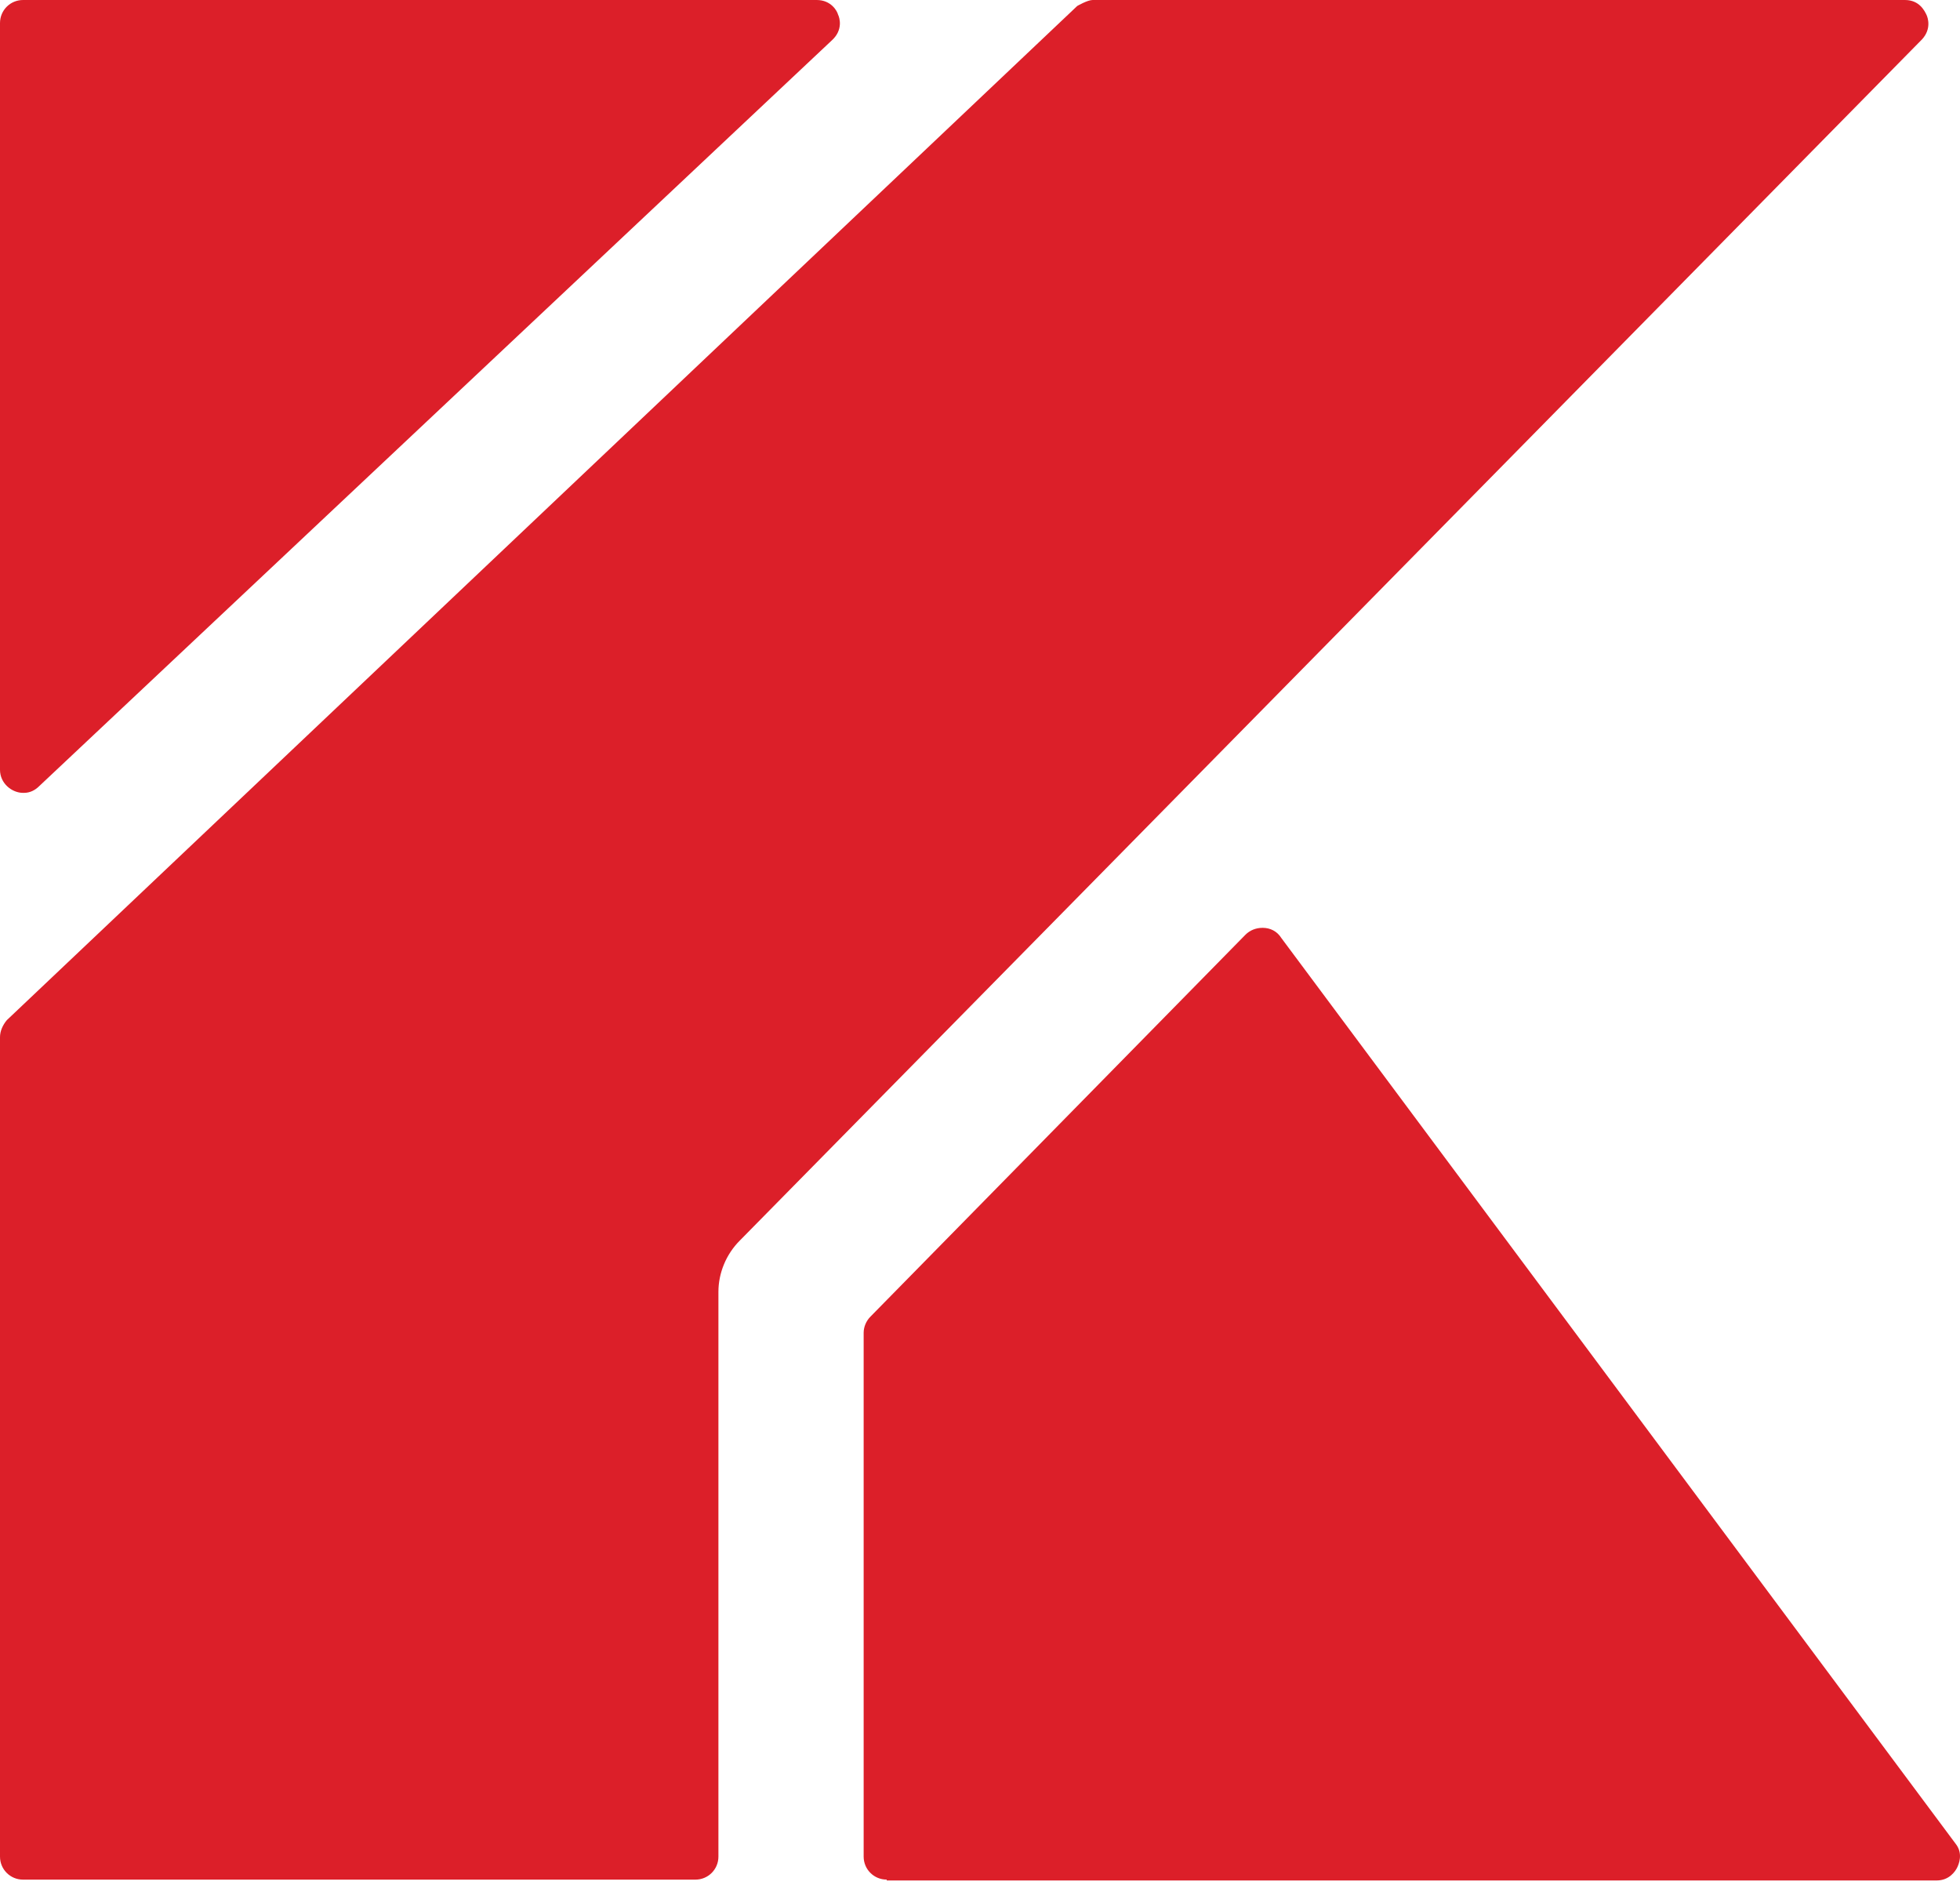 <svg width="61" height="59" viewBox="0 0 61 59" fill="none" xmlns="http://www.w3.org/2000/svg">
<path d="M0.718 24.672C0.372 24.672 0 24.38 0 23.954V0.718C0 0.319 0.319 0 0.718 0H25.417C25.869 0 26.055 0.346 26.081 0.452C26.135 0.558 26.241 0.931 25.895 1.25L1.223 24.46C1.09 24.593 0.931 24.672 0.744 24.672" fill="#DC1F29"/>
<path d="M0.718 58.49C0.319 58.49 0 58.171 0 57.773V32.276C0 32.09 0.08 31.904 0.213 31.744L33.526 0.186C33.526 0.186 33.845 0 34.004 0H59.288C59.74 0 59.9 0.346 59.953 0.452C60.006 0.558 60.112 0.904 59.82 1.223L23.024 38.604C22.599 39.029 22.359 39.614 22.359 40.199V57.773C22.359 58.171 22.04 58.49 21.641 58.49H0.718Z" fill="#DC1F29"/>
<path d="M27.597 58.489C27.198 58.489 26.879 58.17 26.879 57.772V41.474C26.879 41.288 26.959 41.102 27.092 40.969L38.763 29.085C38.896 28.952 39.082 28.872 39.295 28.872C39.534 28.872 39.747 28.978 39.88 29.191L60.883 57.399C61.096 57.692 60.963 58.011 60.91 58.117C60.857 58.224 60.671 58.516 60.272 58.516H27.597V58.489Z" fill="#DC1F29"/>
</svg>
